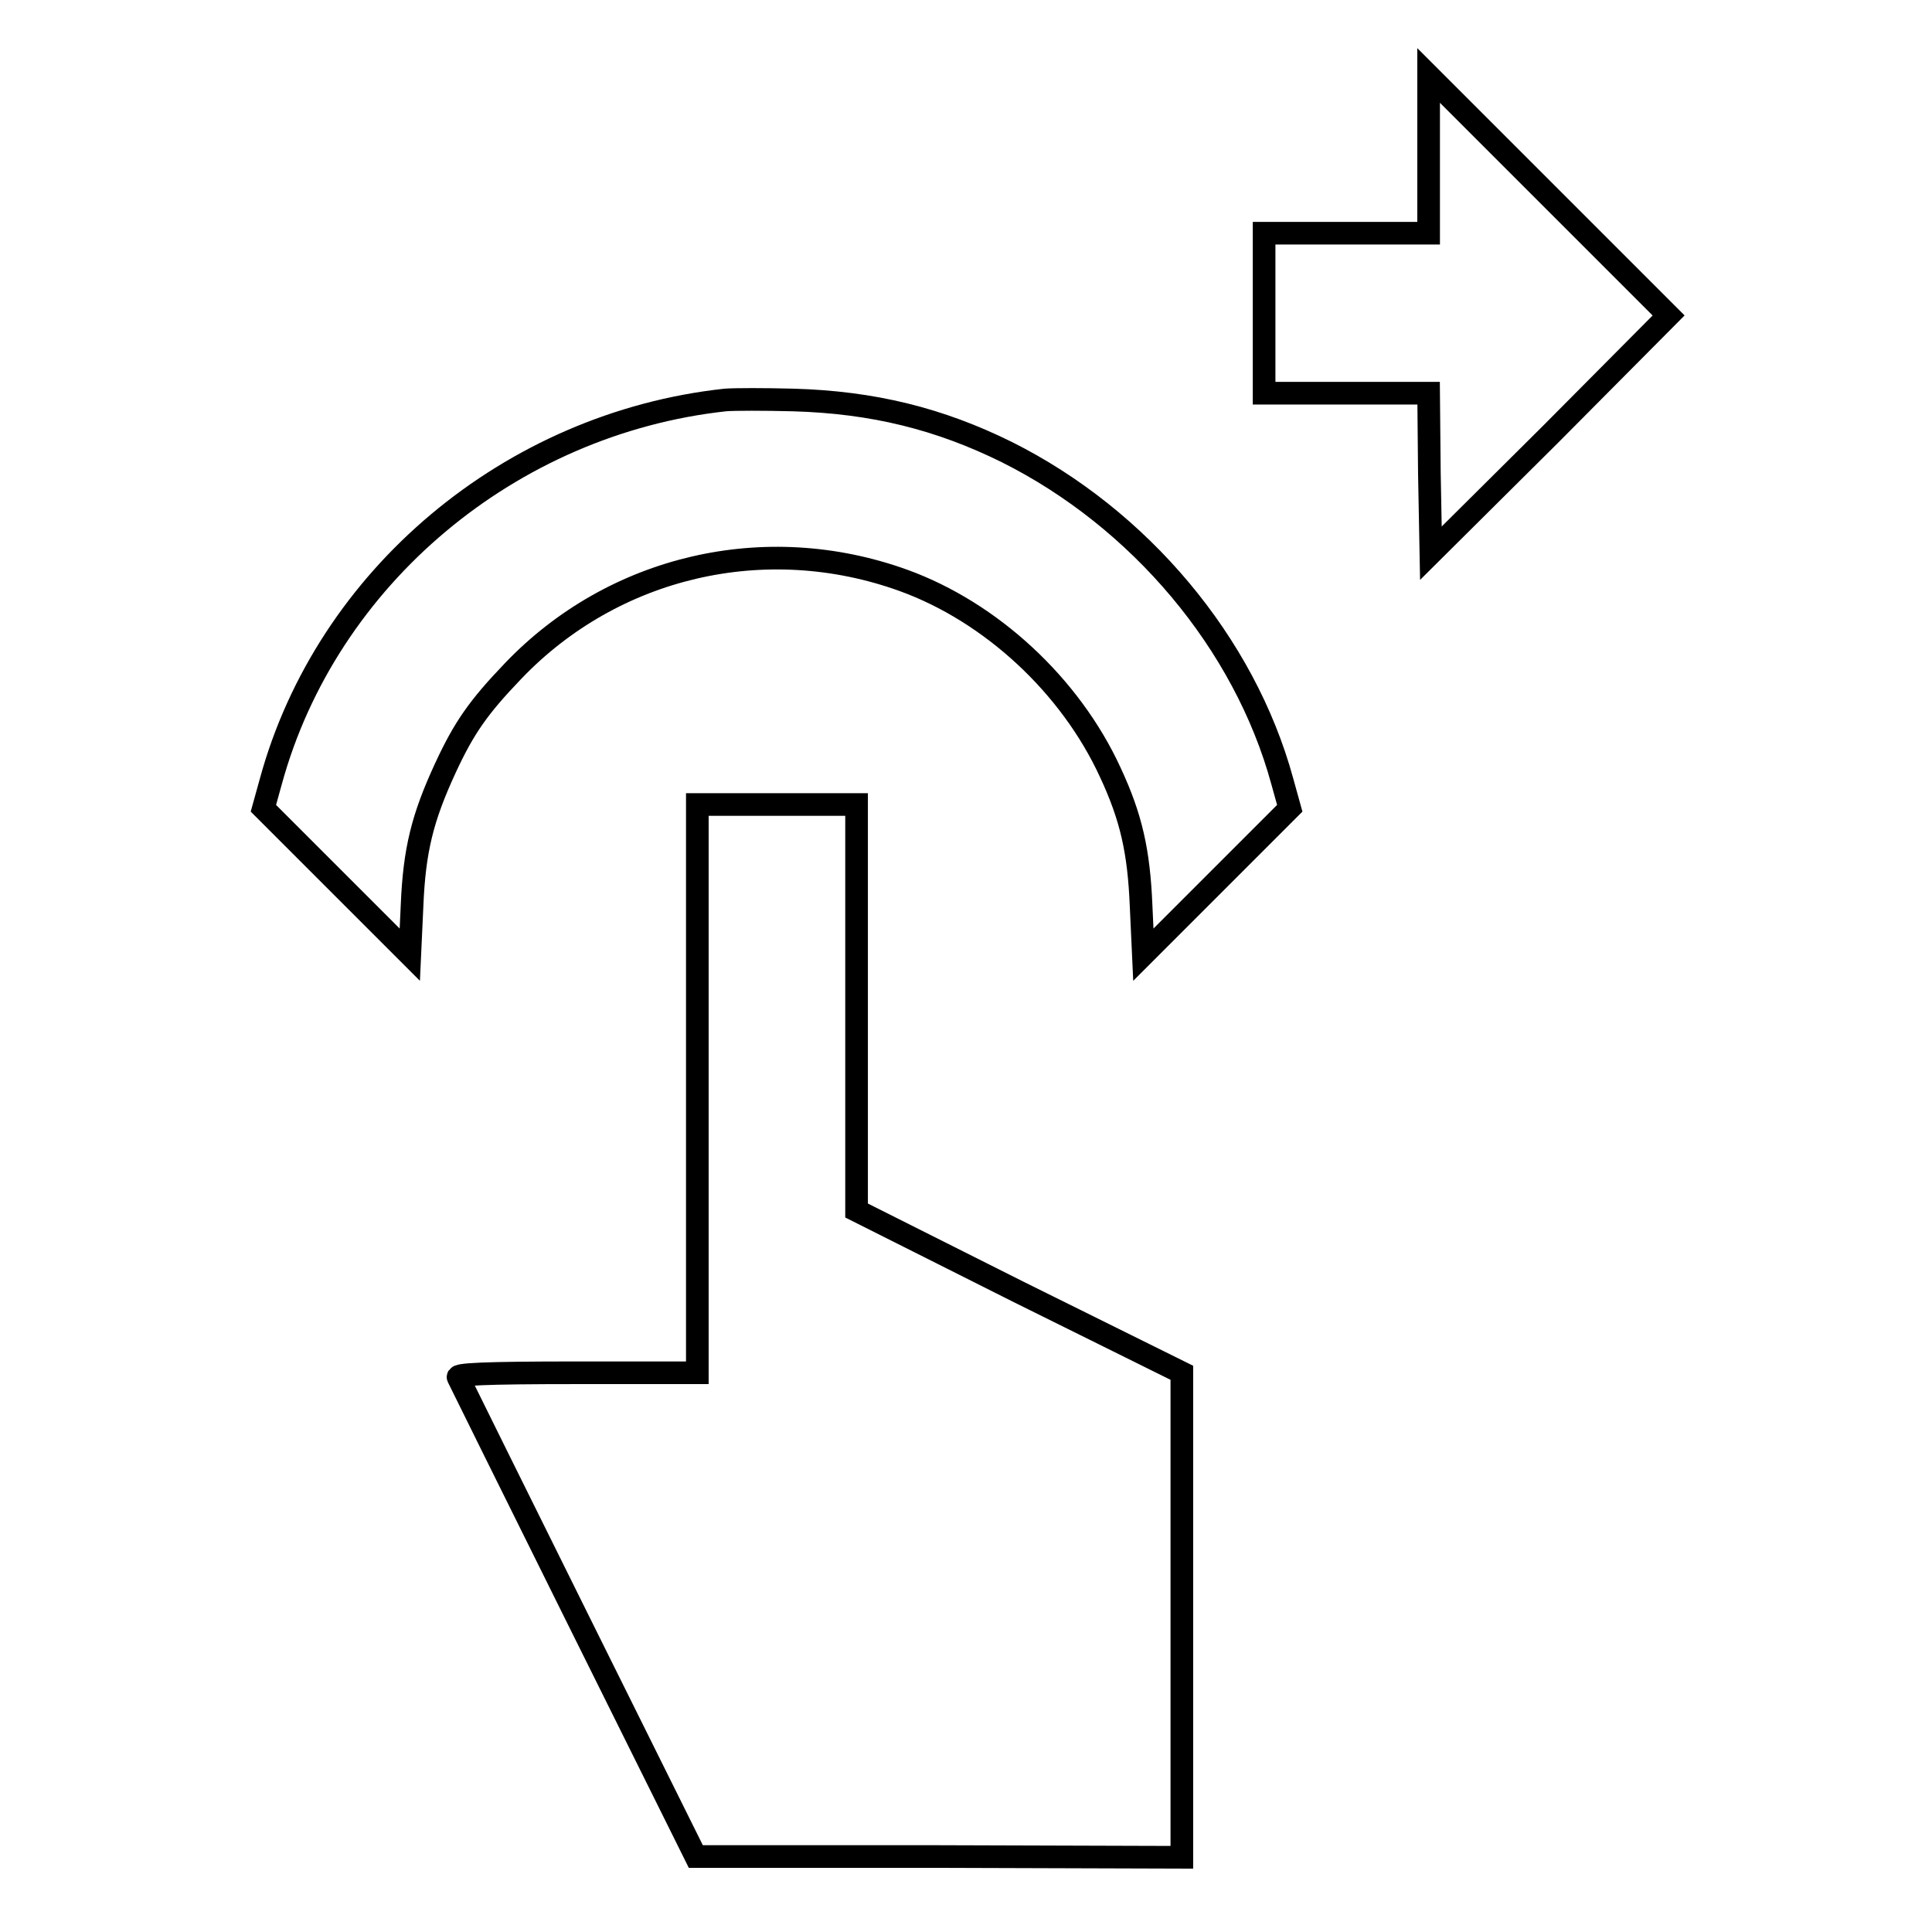 <?xml version="1.0" encoding="utf-8"?>
<!-- Svg Vector Icons : http://www.onlinewebfonts.com/icon -->
<!DOCTYPE svg PUBLIC "-//W3C//DTD SVG 1.1//EN" "http://www.w3.org/Graphics/SVG/1.1/DTD/svg11.dtd">
<svg version="1.1" xmlns="http://www.w3.org/2000/svg" xmlns:xlink="http://www.w3.org/1999/xlink" x="0px" y="0px" viewBox="0 0 256 256" enable-background="new 0 0 256 256" xml:space="preserve">
<g><g><g><path stroke-width="3" fill-opacity="0" stroke="#000000"  d="M189.3,20.5v10.4h-10.9h-10.9v10.6v10.6h10.9h10.9l0.1,10.6l0.2,10.6l15.8-15.7l15.7-15.8l-15.9-15.9L189.3,10V20.5z"/><path stroke-width="3" fill-opacity="0" stroke="#000000"  d="M96.1,53c-28.5,3.1-52.8,23.5-60.2,50.5l-1,3.6l9.7,9.7l9.7,9.7l0.3-6.5c0.3-7.4,1.4-11.7,4.4-18.2c2.5-5.4,4.4-8.1,9-12.9c13.3-13.9,33.4-18.6,51.7-12c11.6,4.2,22.1,13.9,27.4,25.4c2.8,6,3.8,10.5,4.1,17.7l0.3,6.5l9.7-9.7l9.7-9.7l-1-3.6c-5-18.3-18.9-34.8-36.5-43.6c-8.9-4.4-17.7-6.6-28.3-6.9C101.3,52.9,97.3,52.9,96.1,53z"/><path stroke-width="3" fill-opacity="0" stroke="#000000"  d="M92.4,144.3v37.6h-16c-12.5,0-15.9,0.2-15.7,0.6c0.2,0.4,7.3,14.8,15.9,32.1l15.6,31.4h32.2l32.2,0.1v-32.1v-32.1L135,171.2l-21.5-10.8v-26.9v-26.9H103H92.4V144.3z"/></g></g></g>
</svg>